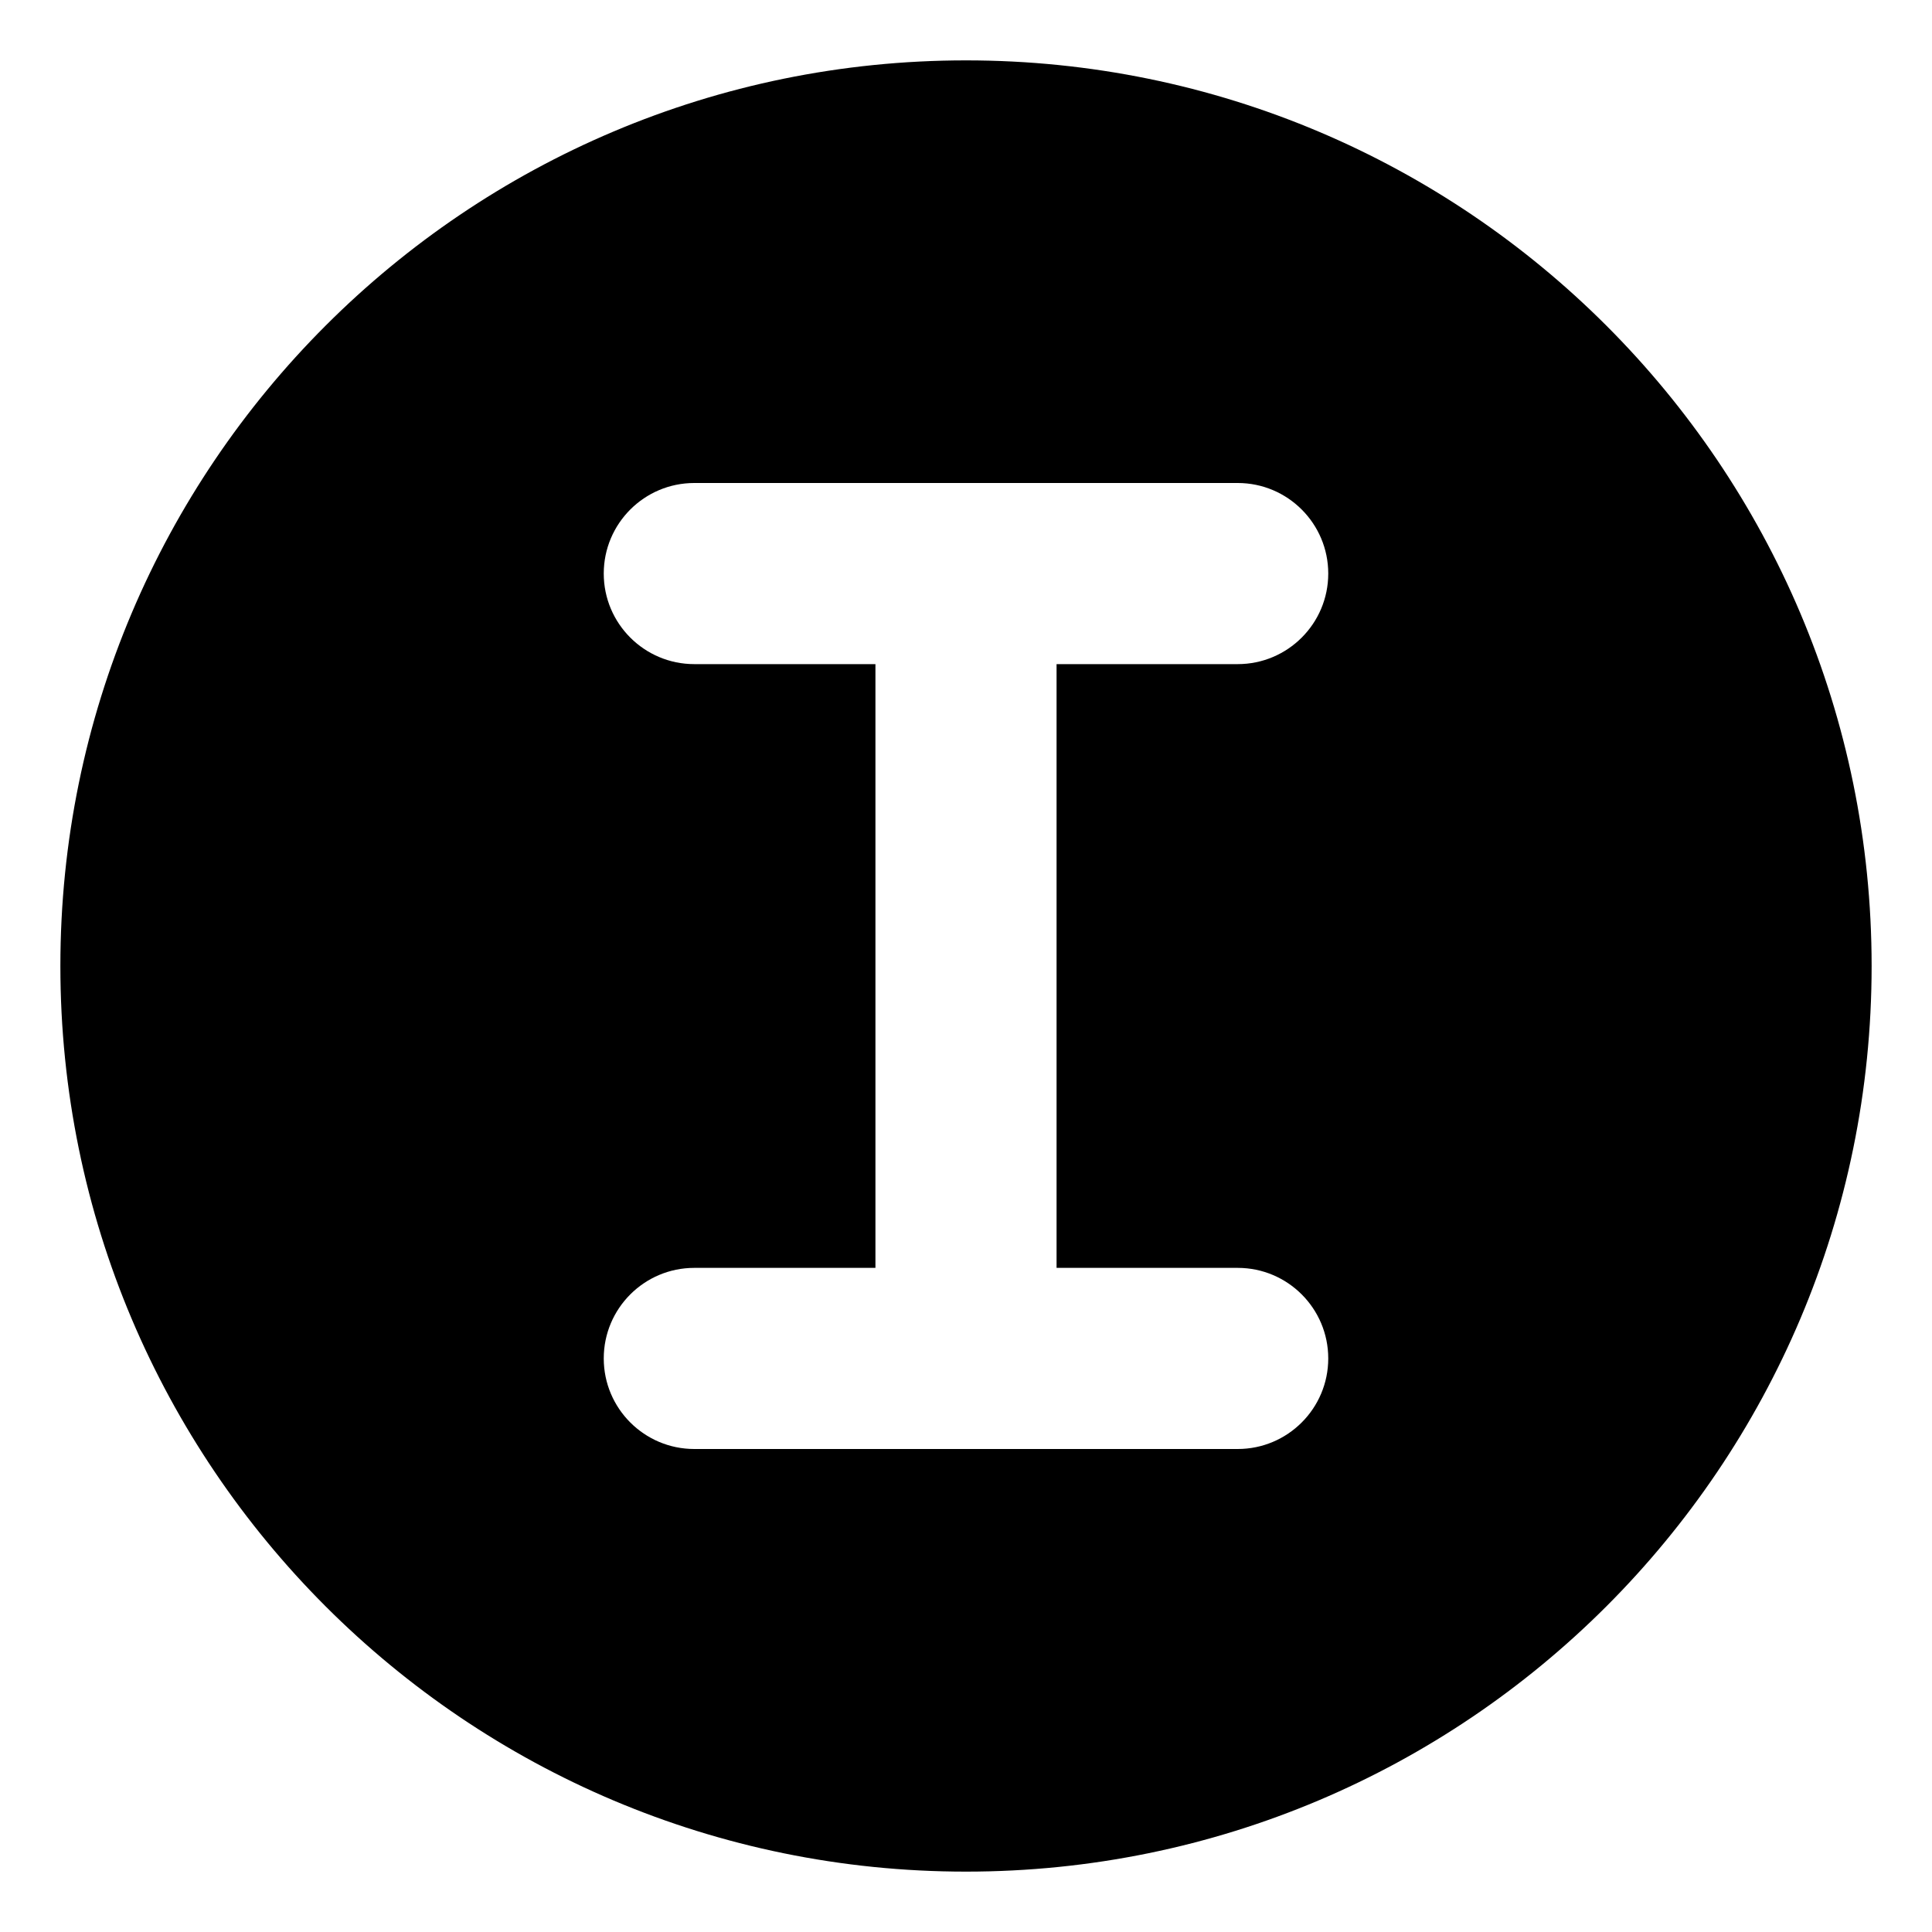 <svg xmlns="http://www.w3.org/2000/svg" viewBox="0 0 512 512"><!-- Font Awesome Pro 6.0.0-alpha2 by @fontawesome - https://fontawesome.com License - https://fontawesome.com/license (Commercial License) --><path d="M256 16C123.451 16 16 123.451 16 256S123.451 496 256 496S496 388.549 496 256S388.549 16 256 16ZM328 336C341.25 336 352 346.75 352 360S341.25 384 328 384H184C170.75 384 160 373.25 160 360S170.75 336 184 336H232V176H184C170.75 176 160 165.25 160 152S170.75 128 184 128H328C341.25 128 352 138.75 352 152S341.25 176 328 176H280V336H328Z"/></svg>